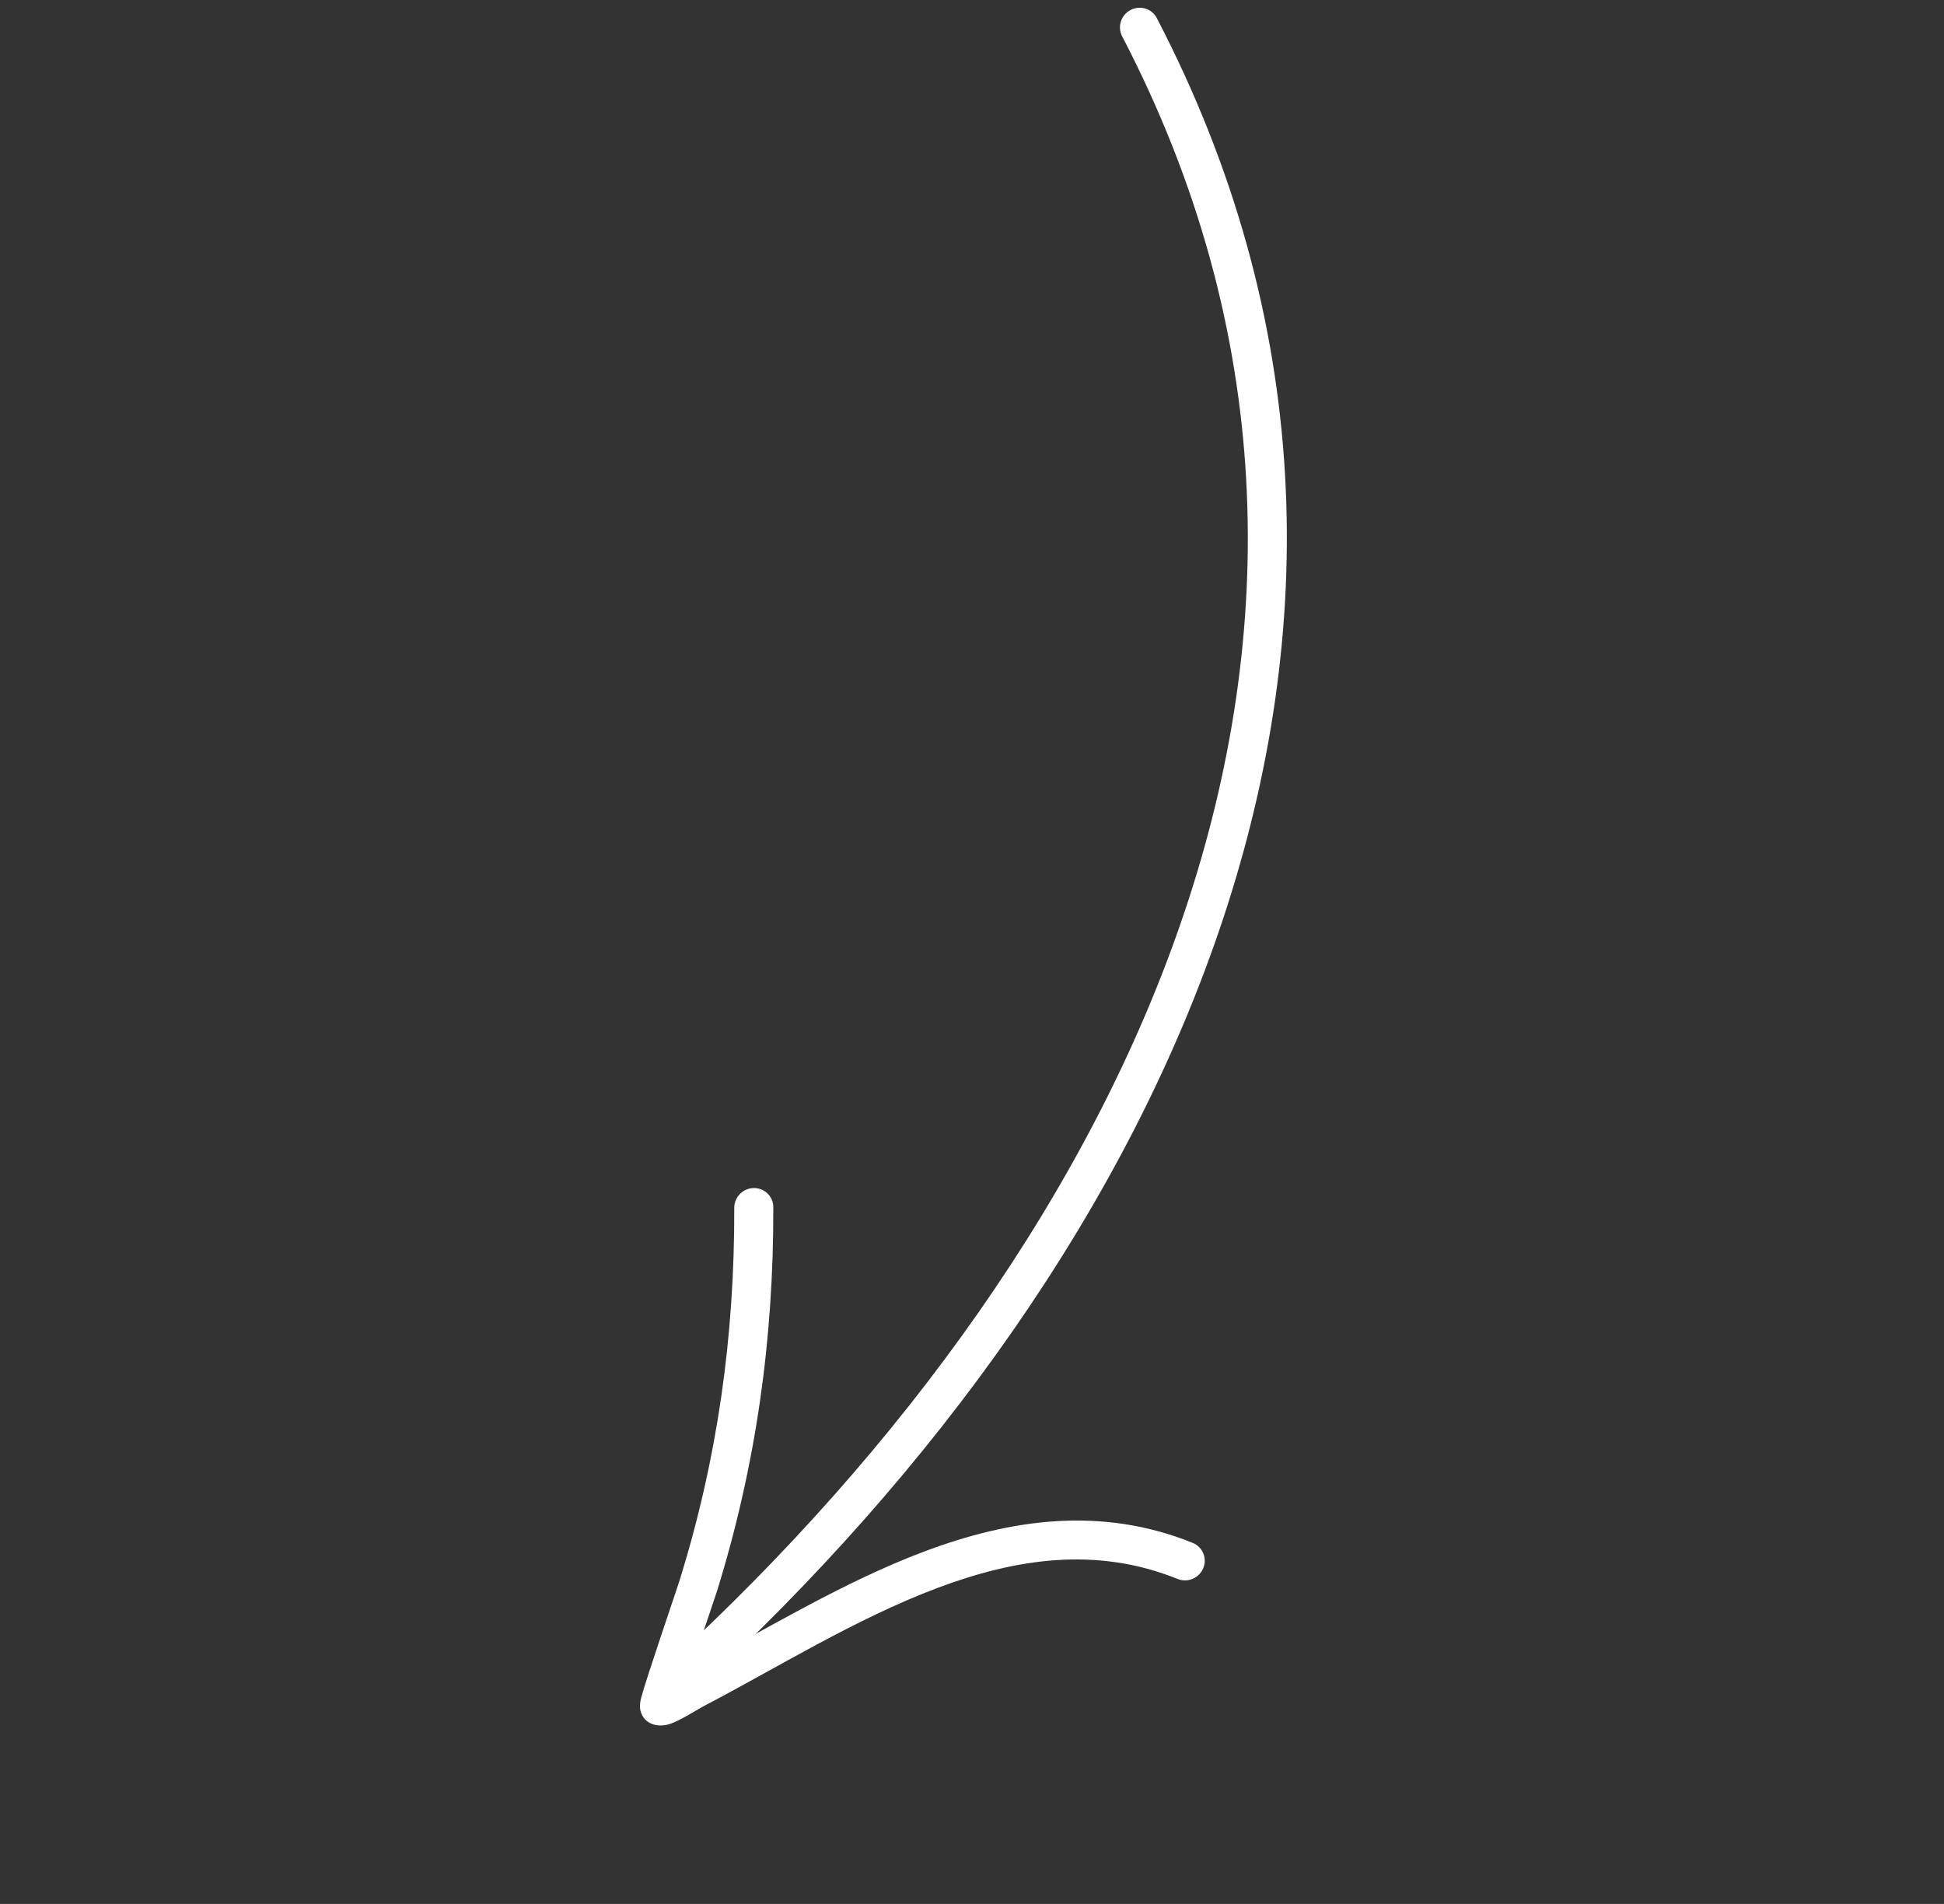 <?xml version="1.0" encoding="UTF-8"?> <svg xmlns="http://www.w3.org/2000/svg" width="48" height="47" viewBox="0 0 48 47" fill="none"><rect x="0" y="0" width="48" height="47" fill="#333333" stroke="none"/><path fill-rule="evenodd" clip-rule="evenodd" d="M27.707 0.896C35.298 15.479 27.962 30.546 16.52 41.051C16.324 41.231 16.309 41.536 16.488 41.729C16.667 41.922 16.972 41.933 17.168 41.753C28.931 30.955 36.366 15.438 28.563 0.446C28.442 0.212 28.151 0.123 27.914 0.247C27.678 0.371 27.585 0.661 27.707 0.896Z" fill="white"></path><path fill-rule="evenodd" clip-rule="evenodd" d="M17.058 41.205C17.324 40.401 17.667 39.396 17.703 39.281C18.67 36.16 19.102 33.063 19.094 29.801C19.094 29.536 18.877 29.324 18.611 29.328C18.345 29.331 18.13 29.55 18.13 29.814C18.138 32.977 17.721 35.981 16.782 39.008C16.728 39.185 15.953 41.444 15.831 41.912C15.78 42.104 15.811 42.227 15.821 42.256C15.868 42.409 15.963 42.488 16.048 42.534C16.143 42.585 16.323 42.63 16.551 42.554C16.79 42.474 17.243 42.188 17.363 42.124C19.177 41.177 21.121 39.962 23.141 39.202C25.067 38.477 27.064 38.165 29.079 38.978C29.325 39.078 29.607 38.958 29.71 38.712C29.812 38.467 29.695 38.187 29.45 38.087C27.197 37.178 24.963 37.494 22.81 38.304C20.802 39.06 18.867 40.251 17.058 41.205Z" fill="white"></path></svg> 